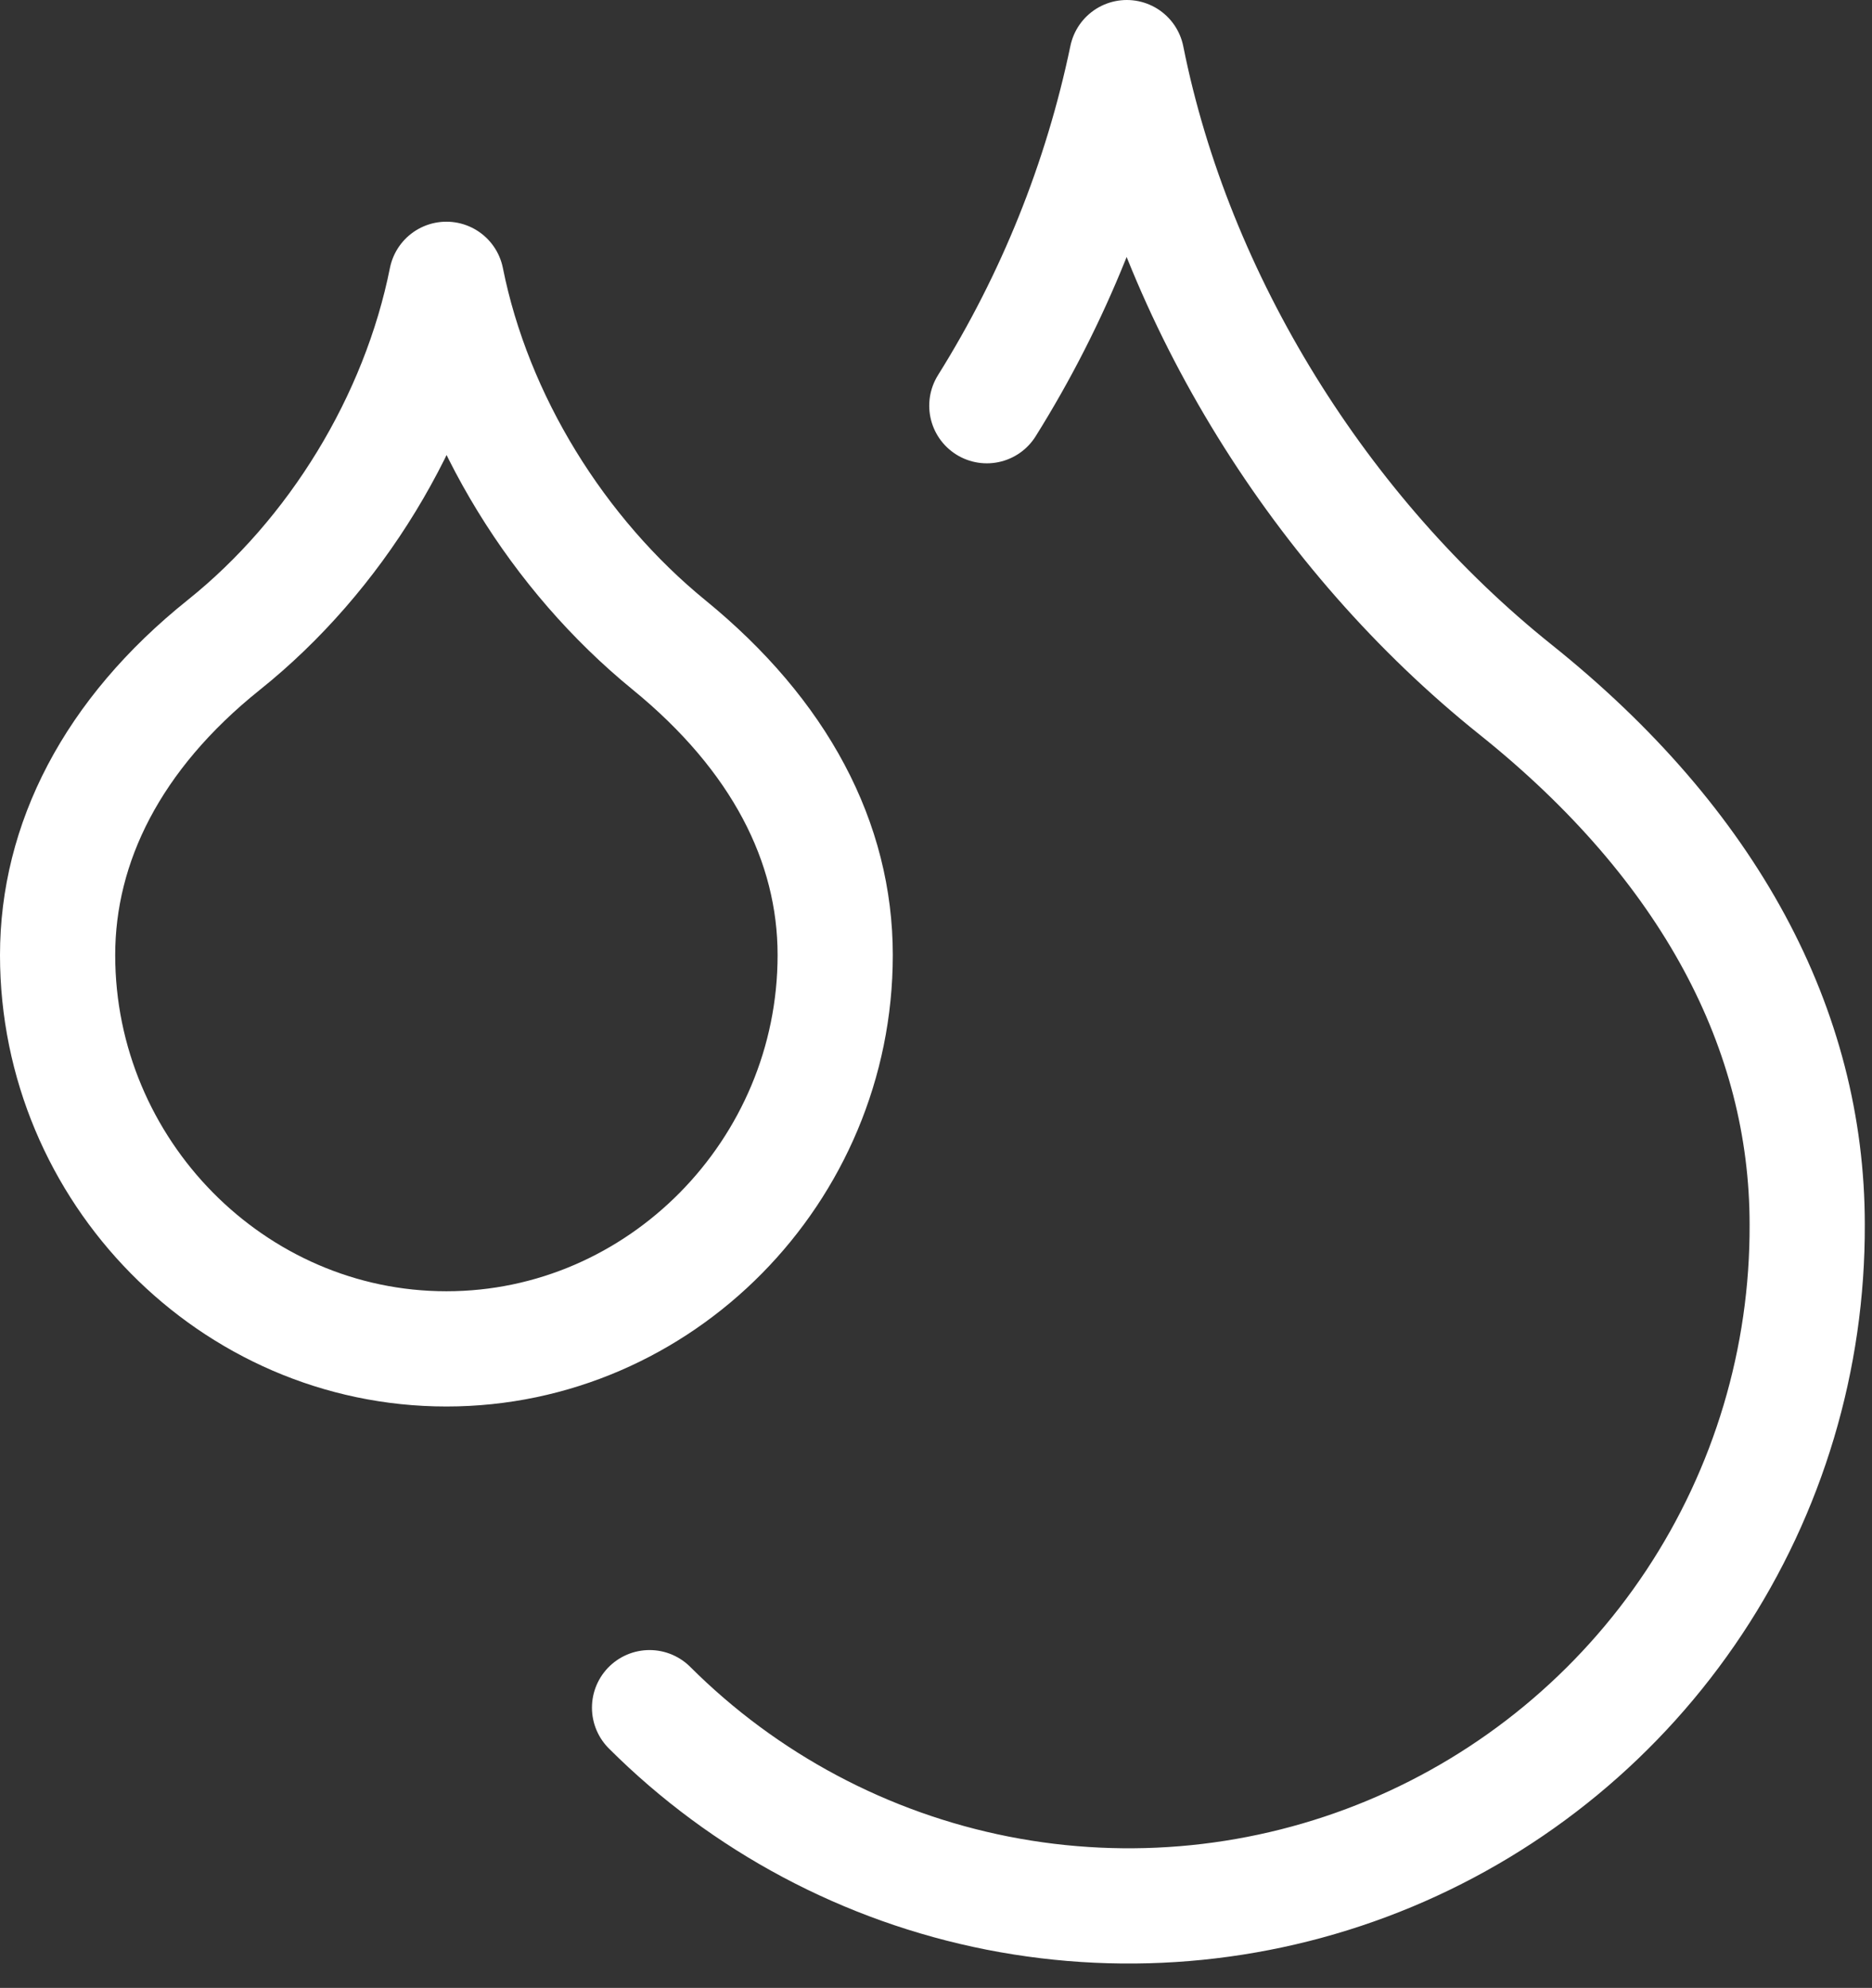 <?xml version="1.0" encoding="UTF-8"?> <svg xmlns="http://www.w3.org/2000/svg" width="65" height="69" viewBox="0 0 65 69" fill="none"><rect x="0" y="0" width="65" height="69" fill="#333333" stroke="none"/><path d="M34.265 14.082C36.586 10.374 38.232 6.283 39.125 2C40.812 10.438 45.875 18.538 52.625 23.938C59.375 29.337 62.75 35.75 62.75 42.5C62.769 47.165 61.403 51.731 58.824 55.619C56.245 59.507 52.57 62.541 48.265 64.338C43.959 66.135 39.218 66.612 34.64 65.711C30.063 64.809 25.856 62.569 22.554 59.274M15.5 46.82C22.925 46.82 29 40.644 29 33.151C29 29.236 27.076 25.524 23.229 22.385C19.381 19.246 16.479 14.589 15.5 9.695C14.521 14.589 11.652 19.28 7.771 22.385C3.89 25.49 2 29.27 2 33.151C2 40.644 8.075 46.82 15.5 46.82Z" stroke="white" stroke-width="4" stroke-linecap="round" stroke-linejoin="round"></path></svg> 